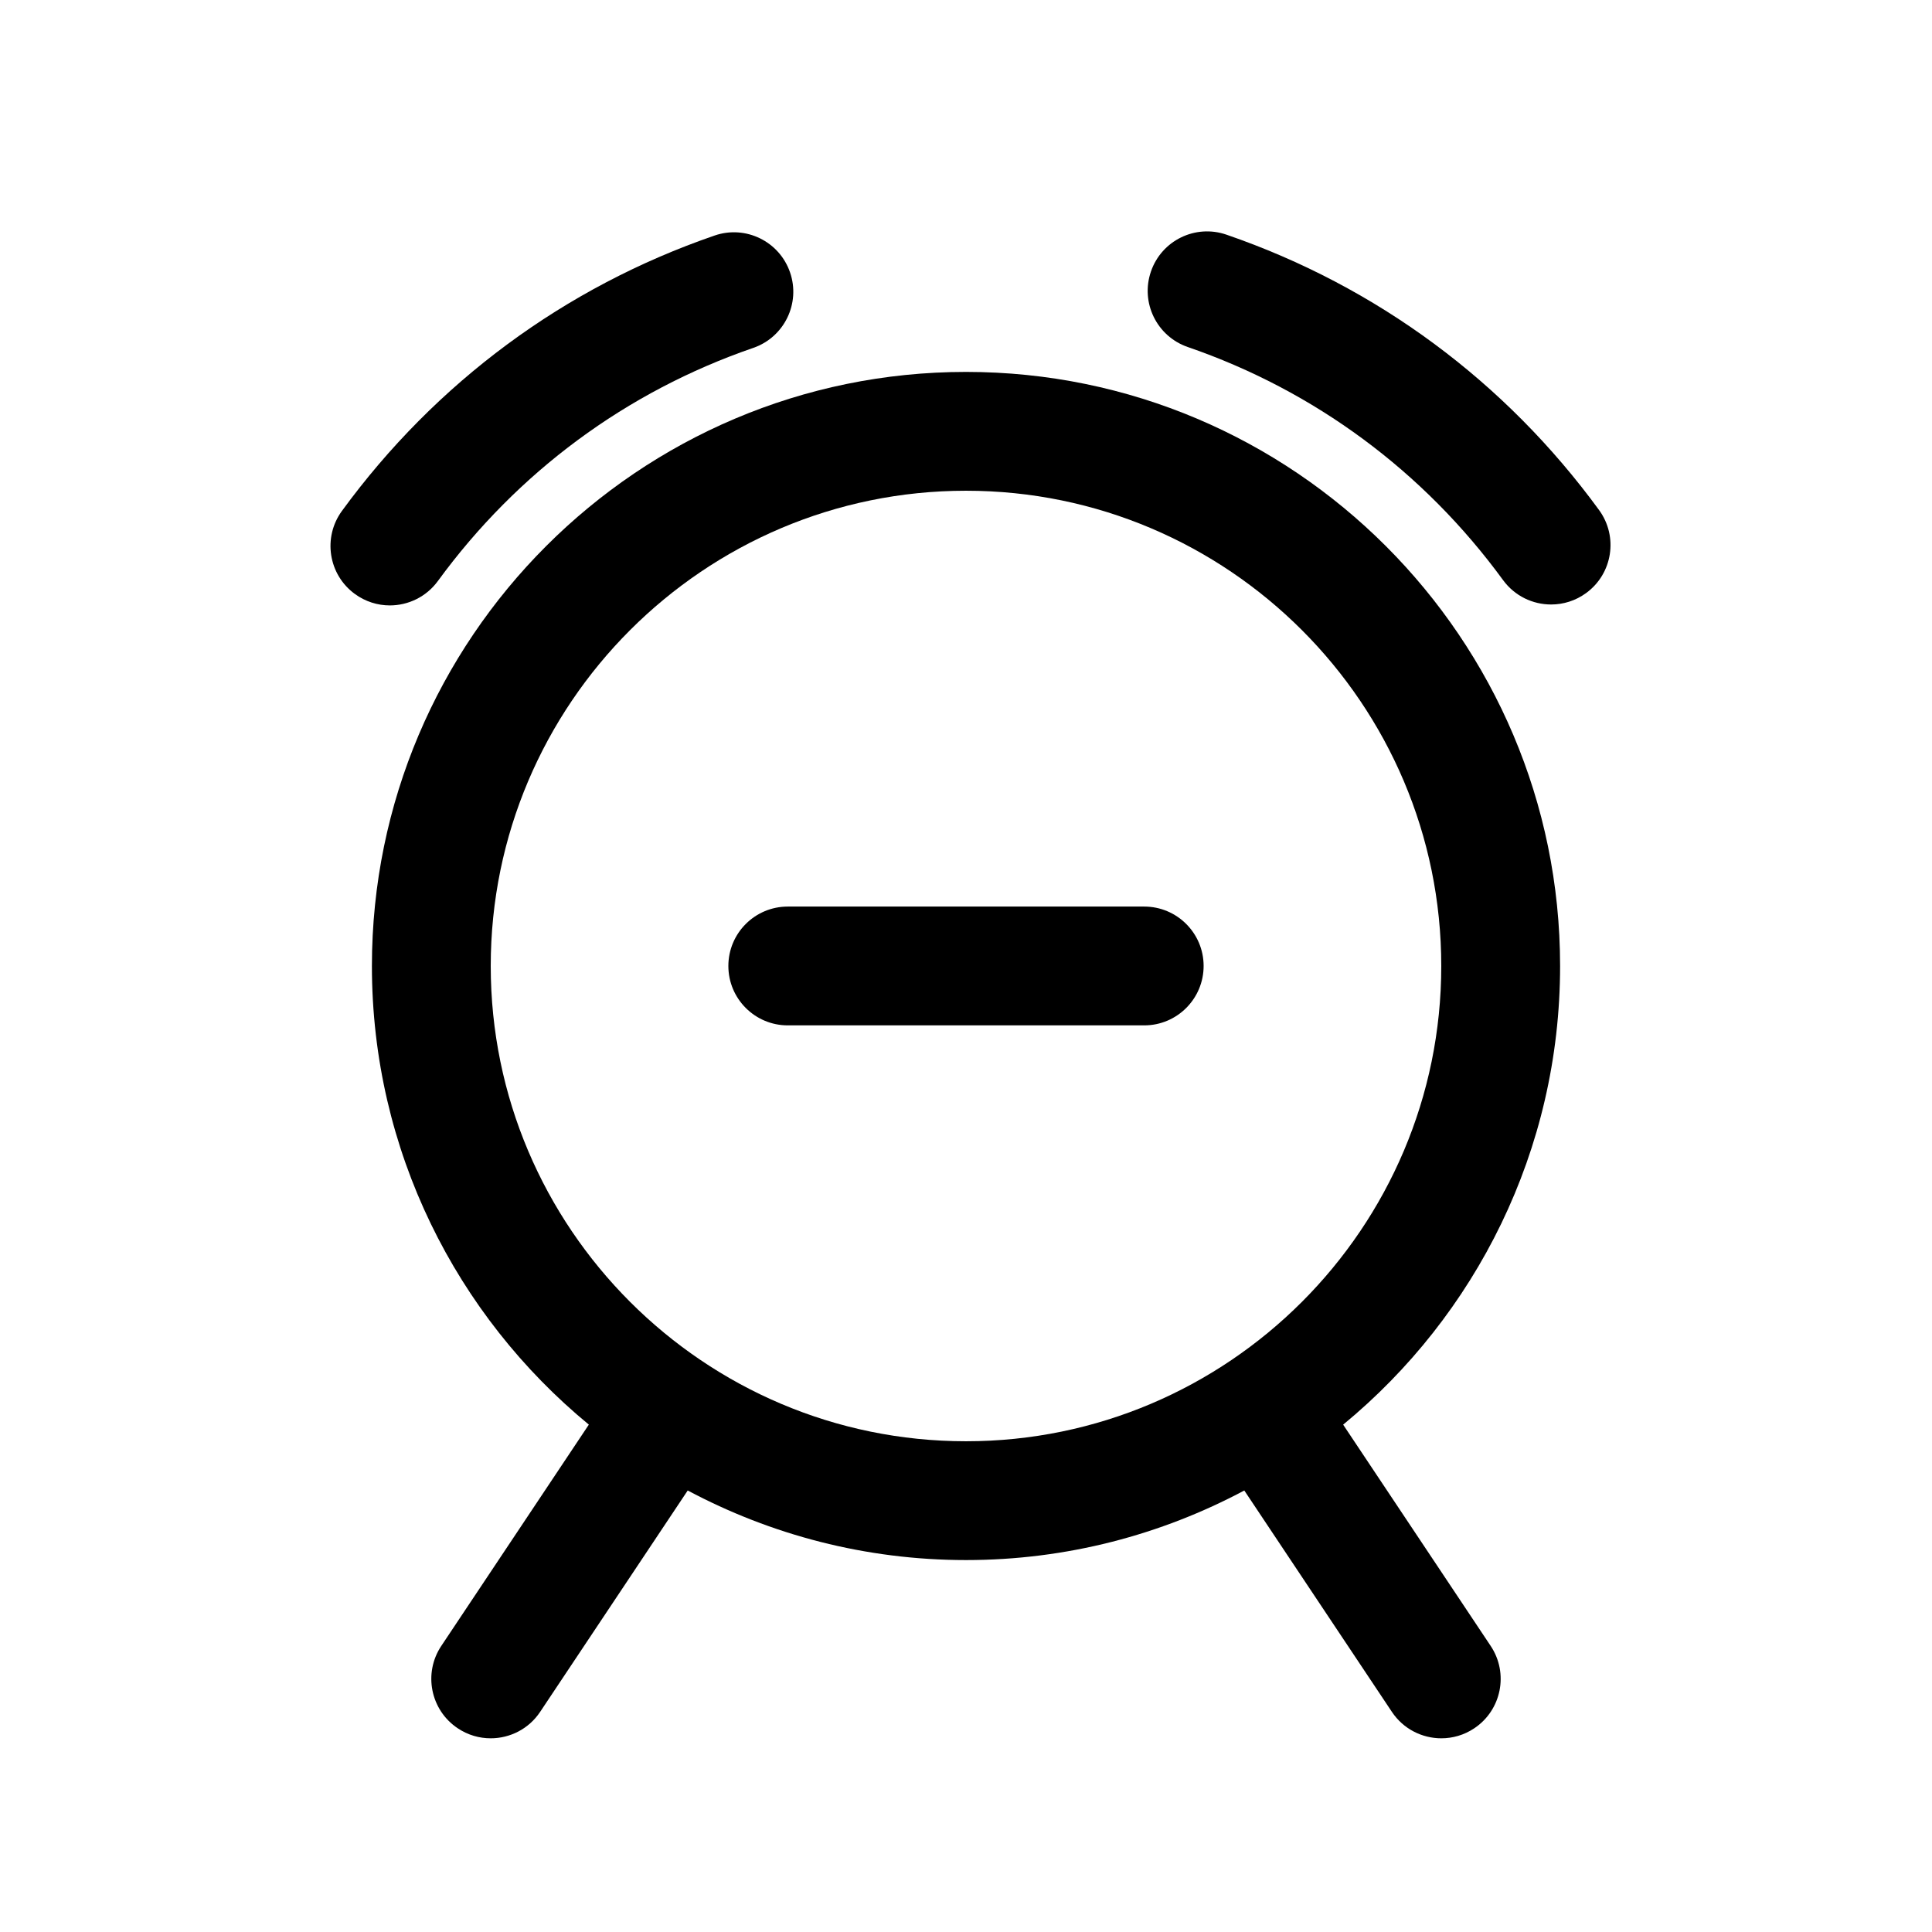 <?xml version="1.0" encoding="UTF-8"?>
<!-- Uploaded to: ICON Repo, www.svgrepo.com, Generator: ICON Repo Mixer Tools -->
<svg fill="#000000" width="800px" height="800px" version="1.1" viewBox="144 144 512 512" xmlns="http://www.w3.org/2000/svg">
 <g>
  <path d="m557.44 400c0-86.812-70.629-157.44-157.44-157.44s-157.44 70.629-157.44 157.44c0 48.895 22.41 92.652 57.488 121.54l-39.102 58.648c-4.824 7.234-2.867 17.012 4.367 21.828 2.684 1.801 5.723 2.652 8.723 2.652 5.086 0 10.086-2.457 13.113-7.016l39.102-58.656c22.023 11.73 47.113 18.438 73.754 18.438 26.648 0 51.727-6.707 73.746-18.438l39.109 58.656c3.035 4.559 8.02 7.016 13.109 7.016 3 0 6.039-0.852 8.715-2.644 7.234-4.816 9.188-14.594 4.367-21.828l-39.102-58.648c35.082-28.898 57.492-72.66 57.492-121.55zm-283.39 0c0-69.445 56.504-125.95 125.95-125.95 69.445 0 125.95 56.504 125.95 125.95 0 69.445-56.504 125.95-125.95 125.95-69.449-0.004-125.95-56.508-125.95-125.95z"/>
  <path d="m260.04 297.98c21.066-28.852 49.965-50.215 83.57-61.781 8.219-2.824 12.594-11.793 9.762-20.012-2.824-8.227-11.801-12.609-20.012-9.762-39.723 13.672-73.863 38.91-98.746 72.98-5.125 7.023-3.598 16.879 3.434 22.004 2.801 2.047 6.055 3.031 9.273 3.031 4.844-0.004 9.633-2.242 12.719-6.461z"/>
  <path d="m567.77 279.17c-24.875-34.07-59.023-59.309-98.746-72.98-8.242-2.844-17.184 1.535-20.012 9.762-2.832 8.219 1.535 17.176 9.754 20.012 33.613 11.57 62.504 32.938 83.57 61.781 3.086 4.219 7.871 6.453 12.73 6.453 3.219 0 6.473-0.984 9.273-3.031 7.027-5.121 8.562-14.977 3.43-21.996z"/>
  <path d="m447.23 384.25h-94.465c-8.691 0-15.742 7.055-15.742 15.742 0 8.691 7.055 15.742 15.742 15.742h94.465c8.691 0 15.742-7.055 15.742-15.742 0.004-8.688-7.051-15.742-15.742-15.742z"/>
 </g>
</svg>